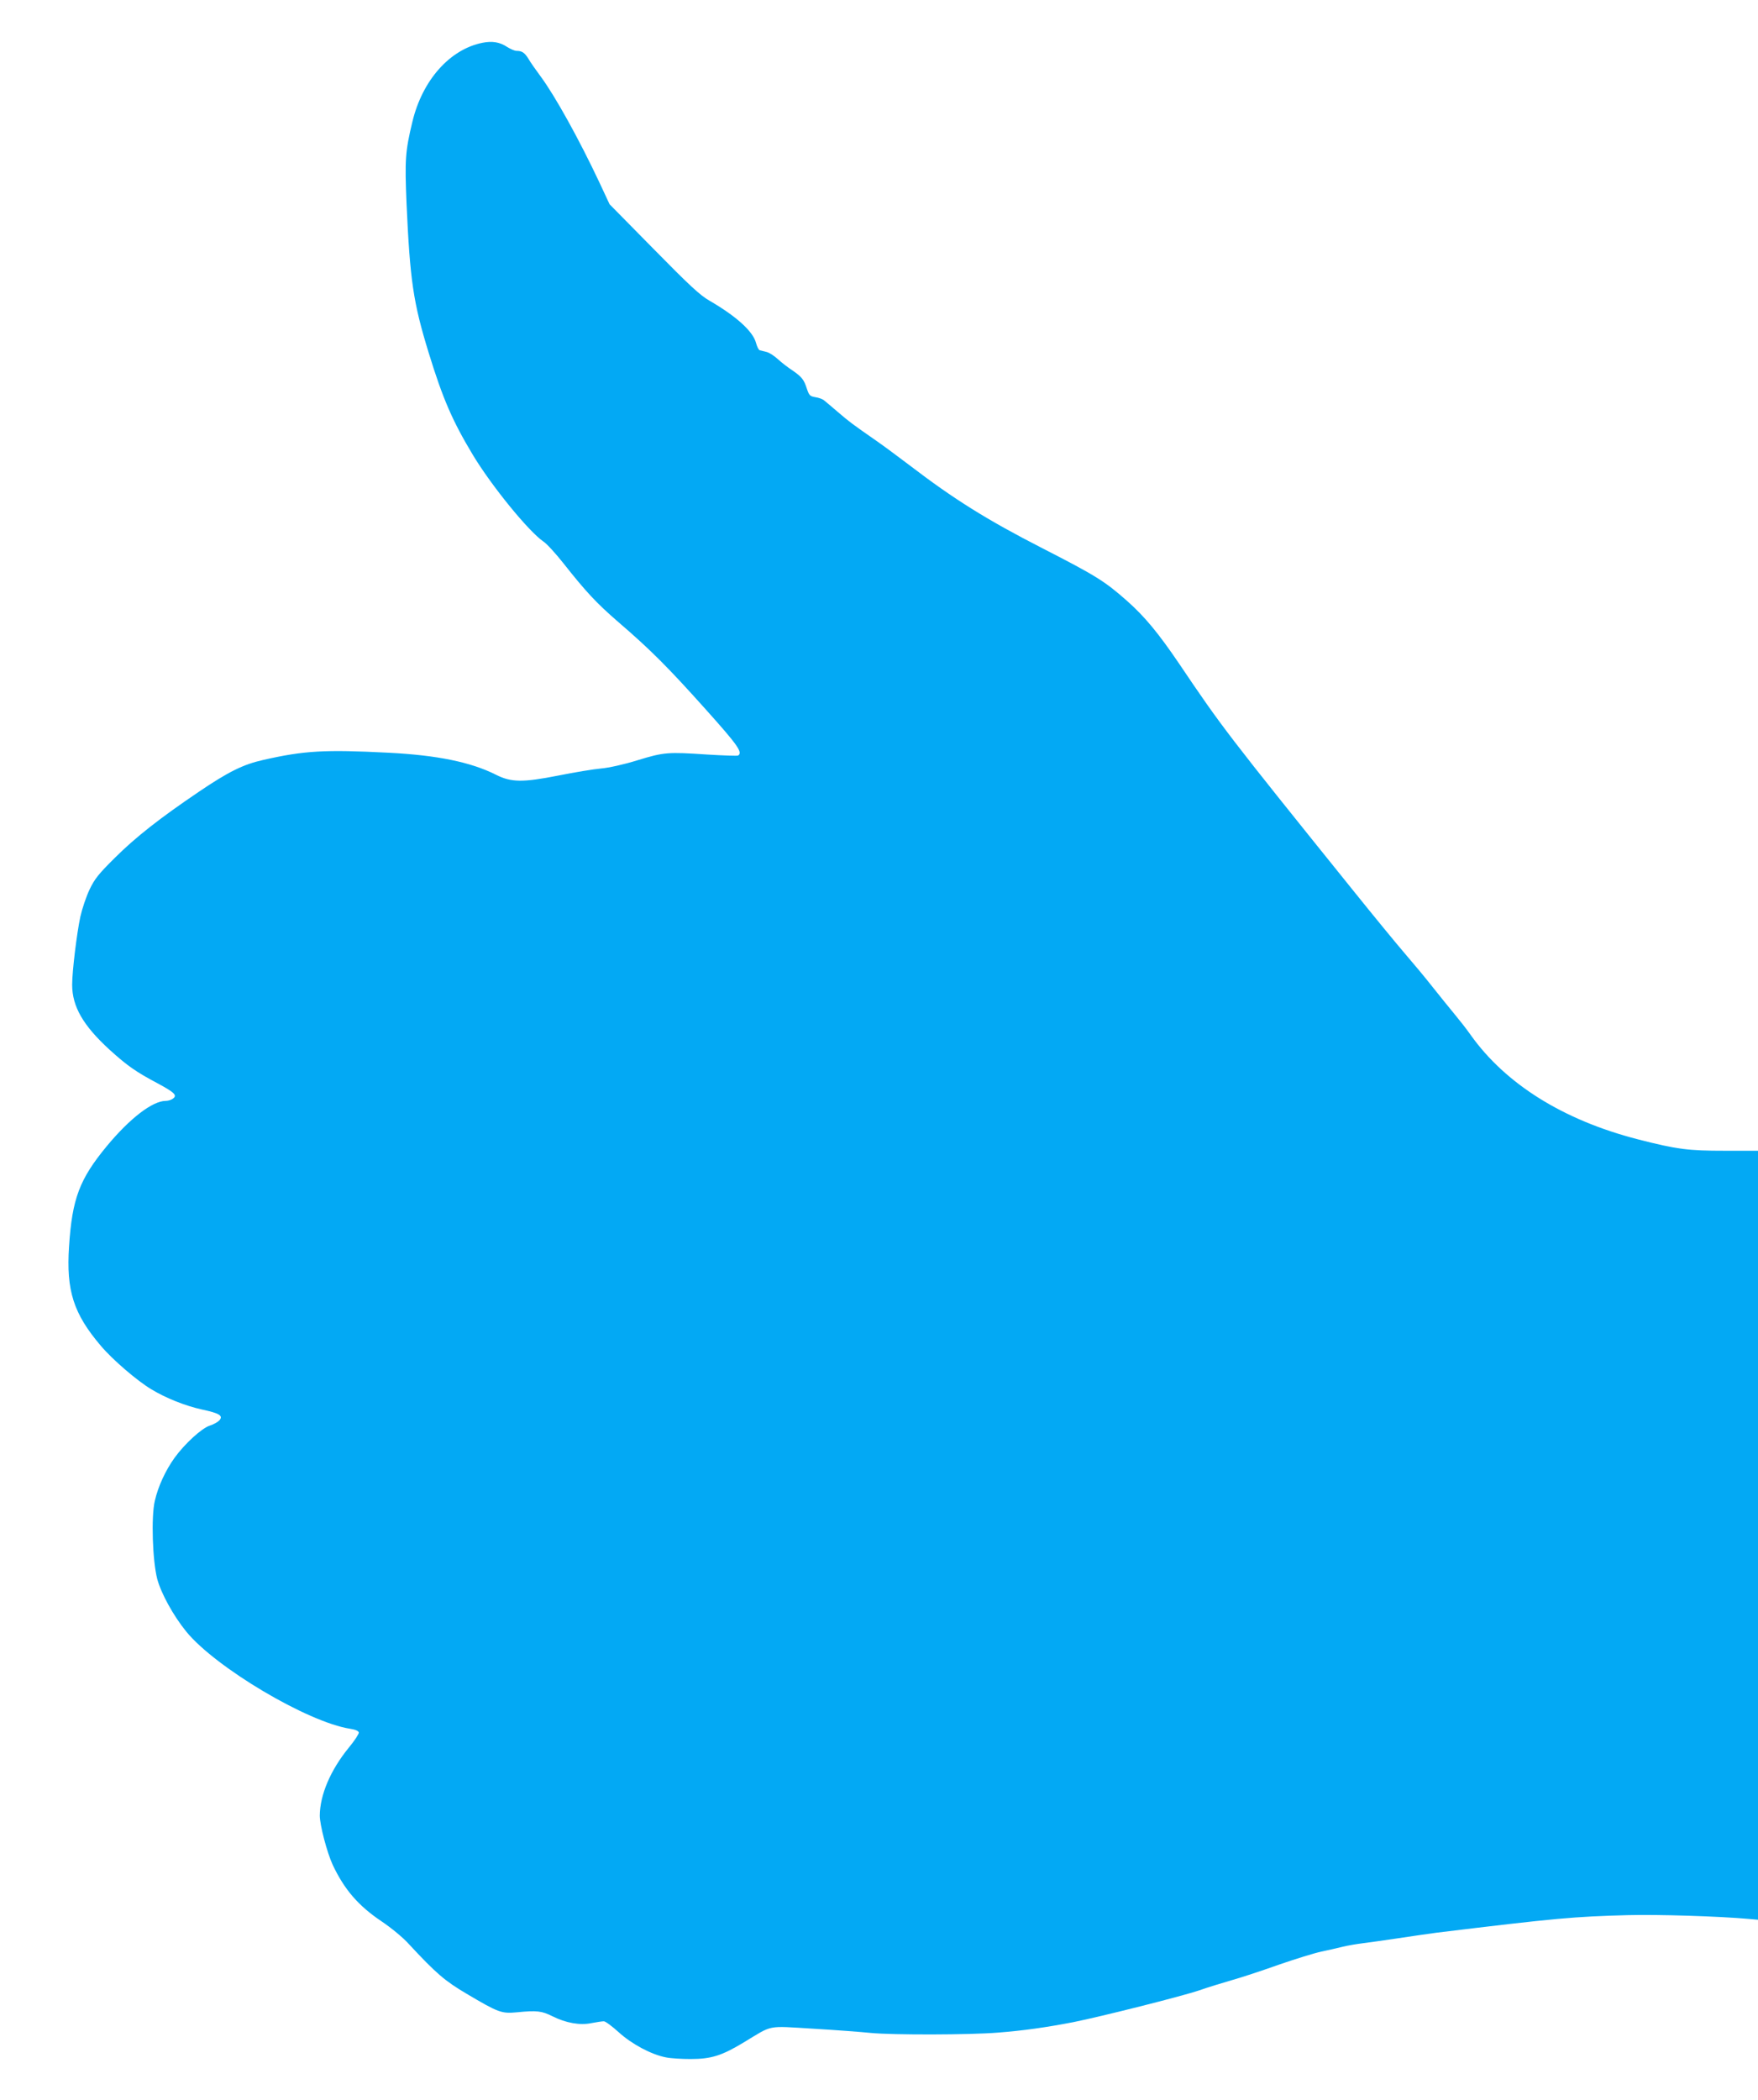 <?xml version="1.0" standalone="no"?>
<!DOCTYPE svg PUBLIC "-//W3C//DTD SVG 20010904//EN"
 "http://www.w3.org/TR/2001/REC-SVG-20010904/DTD/svg10.dtd">
<svg version="1.0" xmlns="http://www.w3.org/2000/svg"
 width="1072pt" height="1280pt" viewBox="0 0 1072 1280"
 preserveAspectRatio="xMidYMid meet">
<g transform="translate(0,1280) scale(0.1,-0.1)"
fill="#03a9f4" stroke="none">
<path d="M2941 12539 c-198 -40 -365 -227 -426 -480 -44 -182 -47 -233 -36
-499 21 -469 41 -605 135 -910 86 -280 145 -416 269 -622 113 -188 341 -468
431 -529 20 -13 75 -73 123 -134 136 -172 199 -240 333 -356 199 -171 305
-278 530 -529 201 -224 230 -266 201 -285 -6 -3 -90 0 -188 6 -240 16 -263 15
-426 -35 -84 -26 -175 -46 -222 -50 -44 -4 -161 -23 -260 -43 -218 -43 -288
-42 -381 5 -153 77 -359 119 -654 134 -389 20 -515 13 -765 -44 -121 -27 -211
-71 -394 -195 -235 -159 -385 -276 -512 -403 -98 -97 -122 -127 -153 -192 -20
-42 -45 -116 -56 -165 -22 -103 -50 -333 -50 -415 0 -133 67 -249 229 -397
107 -97 160 -134 292 -204 104 -56 121 -73 94 -93 -10 -8 -30 -14 -44 -14 -81
0 -219 -106 -360 -276 -166 -201 -211 -319 -230 -611 -18 -269 27 -410 194
-606 72 -85 221 -213 308 -265 89 -54 208 -101 308 -123 108 -23 132 -38 106
-67 -10 -10 -35 -24 -57 -31 -49 -15 -154 -111 -216 -197 -55 -77 -100 -174
-120 -262 -23 -97 -14 -366 15 -477 24 -88 98 -223 177 -320 179 -219 740
-552 999 -592 32 -5 51 -13 53 -23 1 -8 -26 -50 -61 -92 -112 -137 -176 -288
-177 -414 0 -58 44 -225 79 -301 71 -150 156 -249 298 -344 58 -39 130 -98
165 -137 168 -181 221 -226 353 -304 196 -116 213 -122 309 -113 120 12 150 8
214 -24 82 -41 168 -57 239 -42 31 6 65 11 75 11 10 0 50 -30 90 -66 80 -73
200 -137 289 -154 29 -6 96 -10 149 -10 127 0 191 20 328 103 177 107 135 99
419 82 136 -8 295 -20 353 -26 134 -13 606 -12 775 2 155 12 296 32 461 64
165 33 659 157 768 194 48 17 136 44 195 61 58 16 188 59 289 95 101 35 218
71 260 80 42 9 102 22 132 30 30 7 82 16 115 20 33 4 132 18 220 31 88 13 194
29 235 34 731 89 836 98 1165 107 183 5 561 -7 738 -23 l57 -5 0 2344 0 2343
-202 0 c-224 0 -290 8 -532 70 -454 117 -806 337 -1019 637 -23 33 -67 89 -97
125 -31 37 -91 112 -135 167 -43 55 -120 147 -170 205 -50 58 -192 231 -315
384 -768 953 -799 994 -1060 1381 -127 187 -209 286 -317 382 -137 121 -190
154 -518 322 -336 172 -538 298 -810 506 -66 50 -155 116 -198 146 -150 104
-172 121 -237 177 -36 31 -73 62 -83 70 -9 9 -34 18 -55 21 -34 6 -38 11 -52
52 -18 56 -31 72 -89 112 -25 16 -65 47 -88 68 -23 21 -54 41 -70 44 -15 4
-33 8 -40 10 -7 2 -17 22 -23 45 -19 71 -121 163 -285 258 -56 32 -122 93
-339 314 l-269 273 -63 135 c-122 259 -269 525 -358 645 -29 39 -62 86 -74
107 -23 37 -39 48 -73 48 -11 0 -36 11 -57 24 -45 30 -92 37 -151 25z"/>
</g>
</svg>
